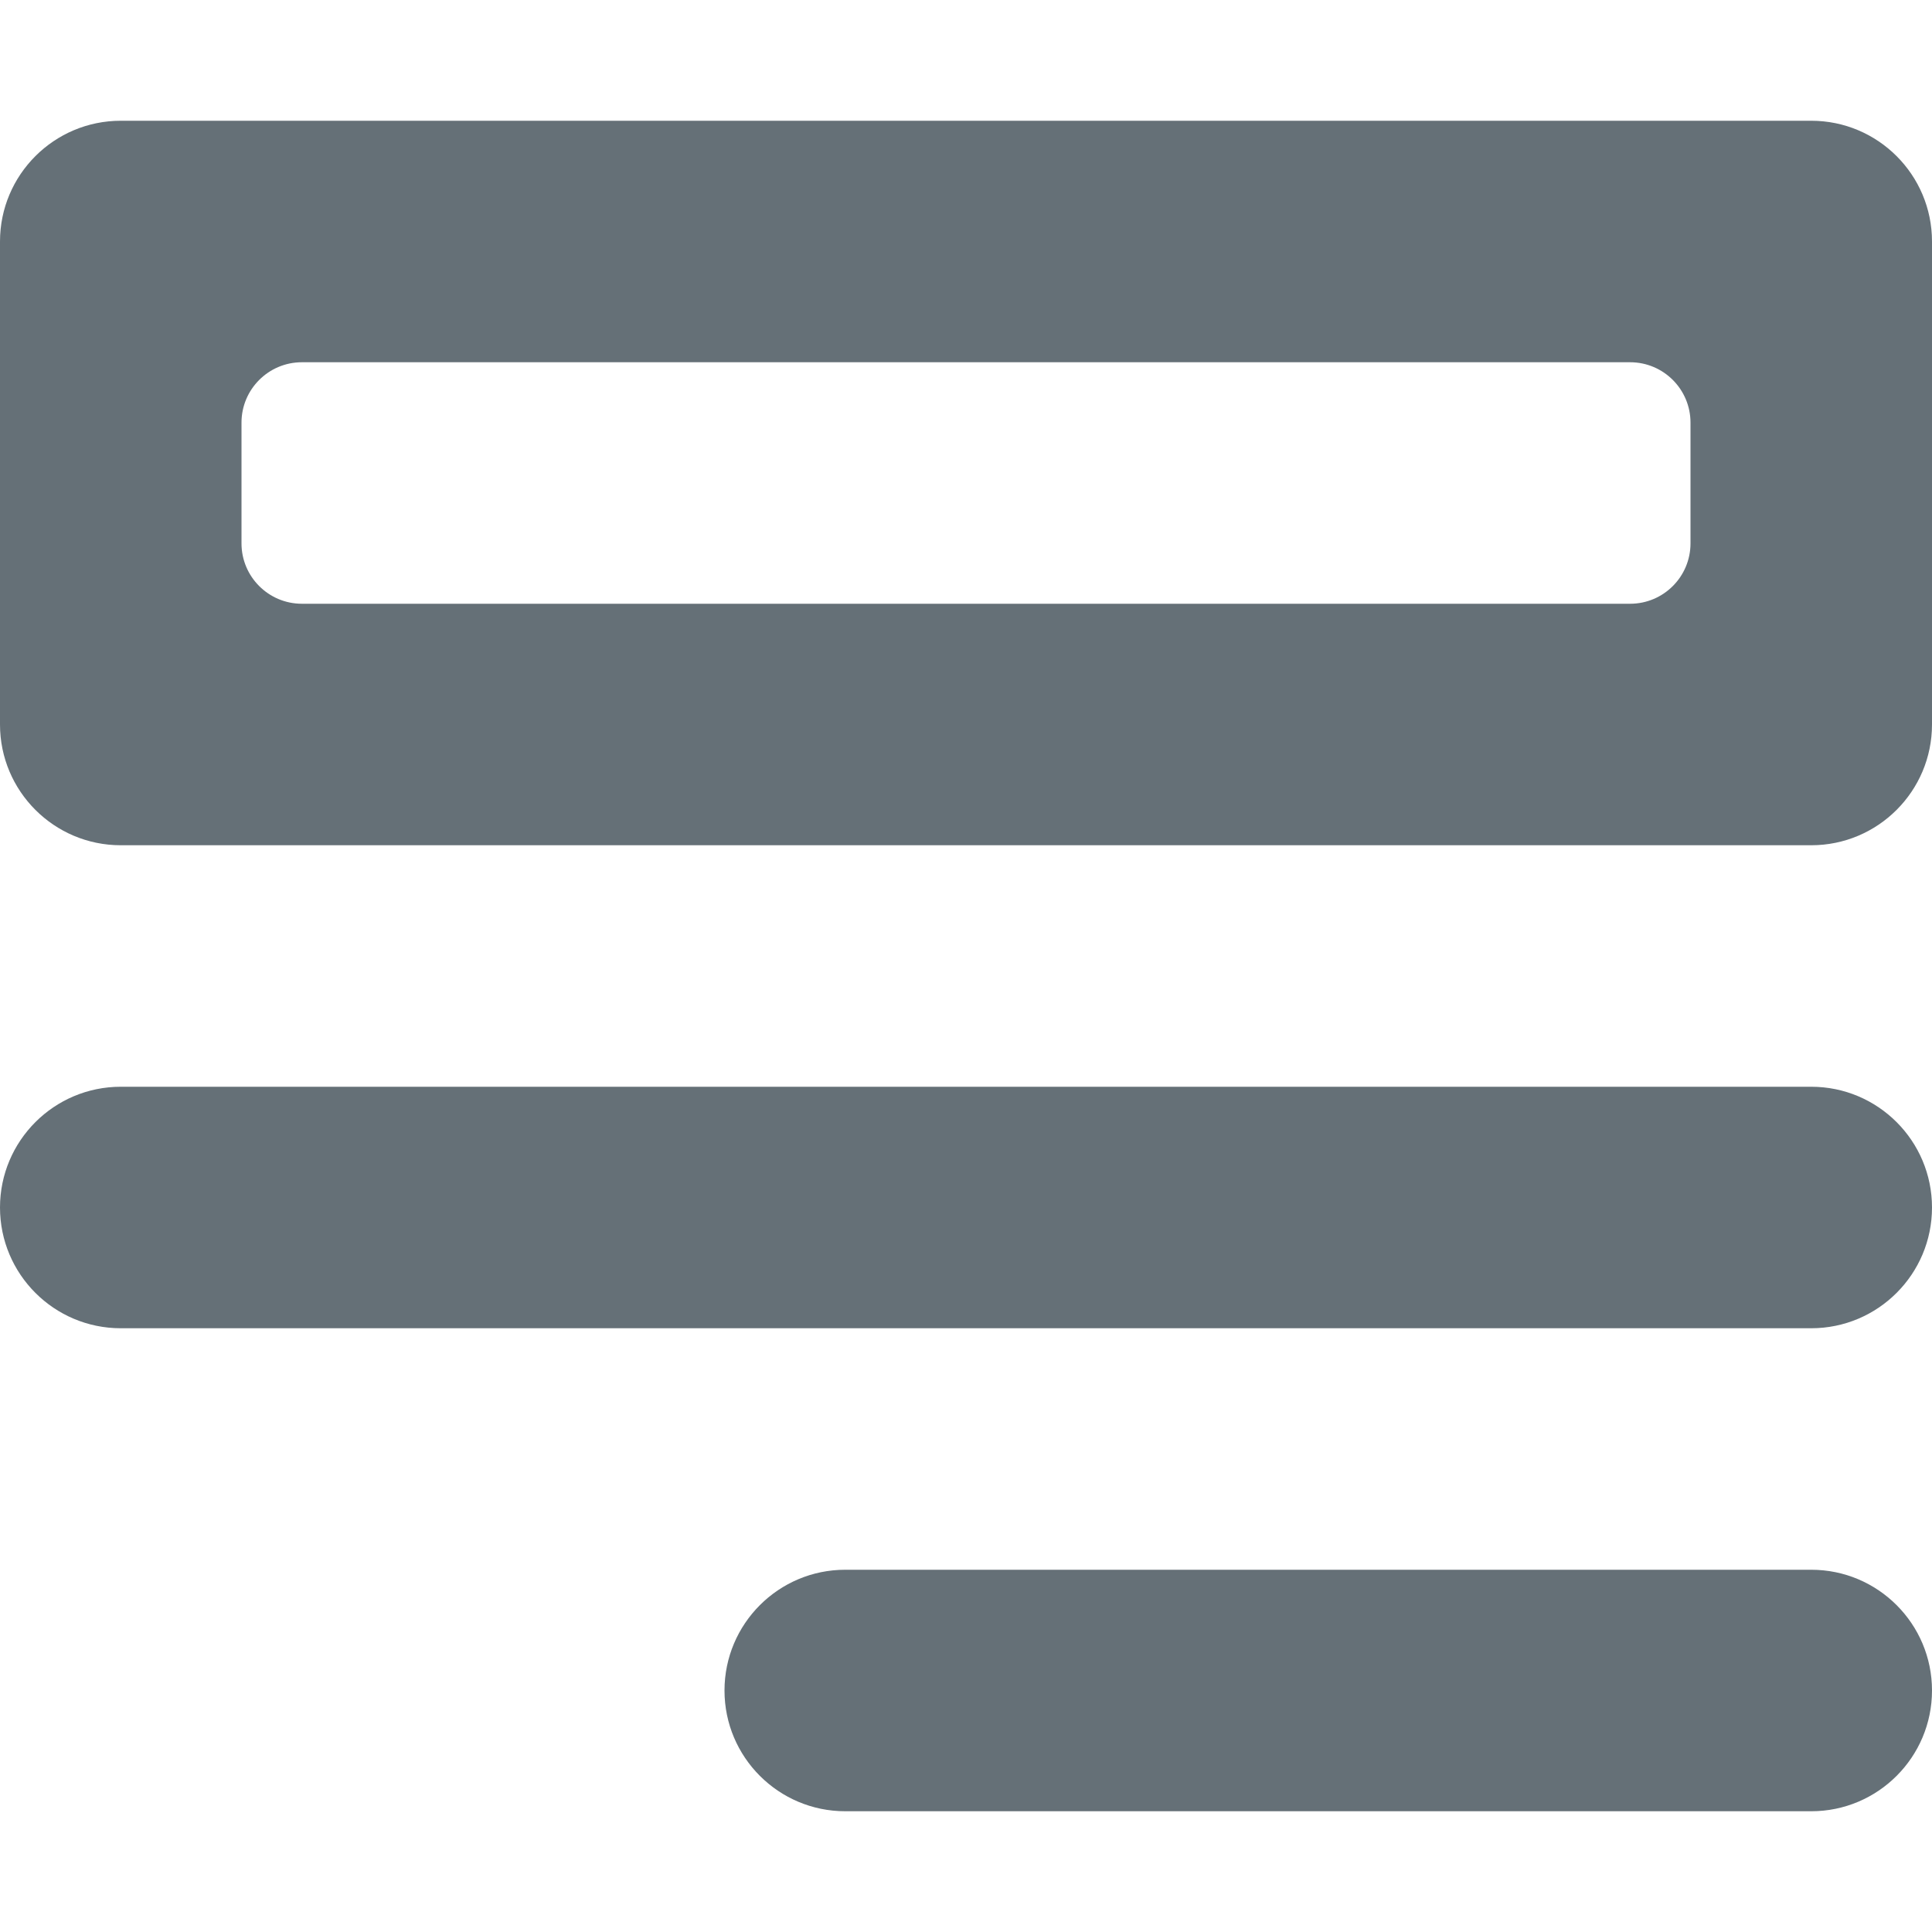<svg width="16" height="16" viewBox="0 0 16 16" fill="none" xmlns="http://www.w3.org/2000/svg">
<path fill-rule="evenodd" clip-rule="evenodd" d="M1 1C0.448 1 0 1.448 0 2V6C0 6.552 0.448 7 1 7H15C15.552 7 16 6.552 16 6V2C16 1.448 15.552 1 15 1H1ZM1 9C0.448 9 0 9.448 0 10C0 10.552 0.448 11 1 11H15C15.552 11 16 10.552 16 10C16 9.448 15.552 9 15 9H1ZM6 14C6 13.448 6.448 13 7 13H15C15.552 13 16 13.448 16 14C16 14.552 15.552 15 15 15H7C6.448 15 6 14.552 6 14ZM2.5 3C2.224 3 2 3.224 2 3.5V4.5C2 4.776 2.224 5 2.5 5H13.5C13.776 5 14 4.776 14 4.5V3.5C14 3.224 13.776 3 13.5 3H2.5Z" fill="#657077"/>
</svg>
